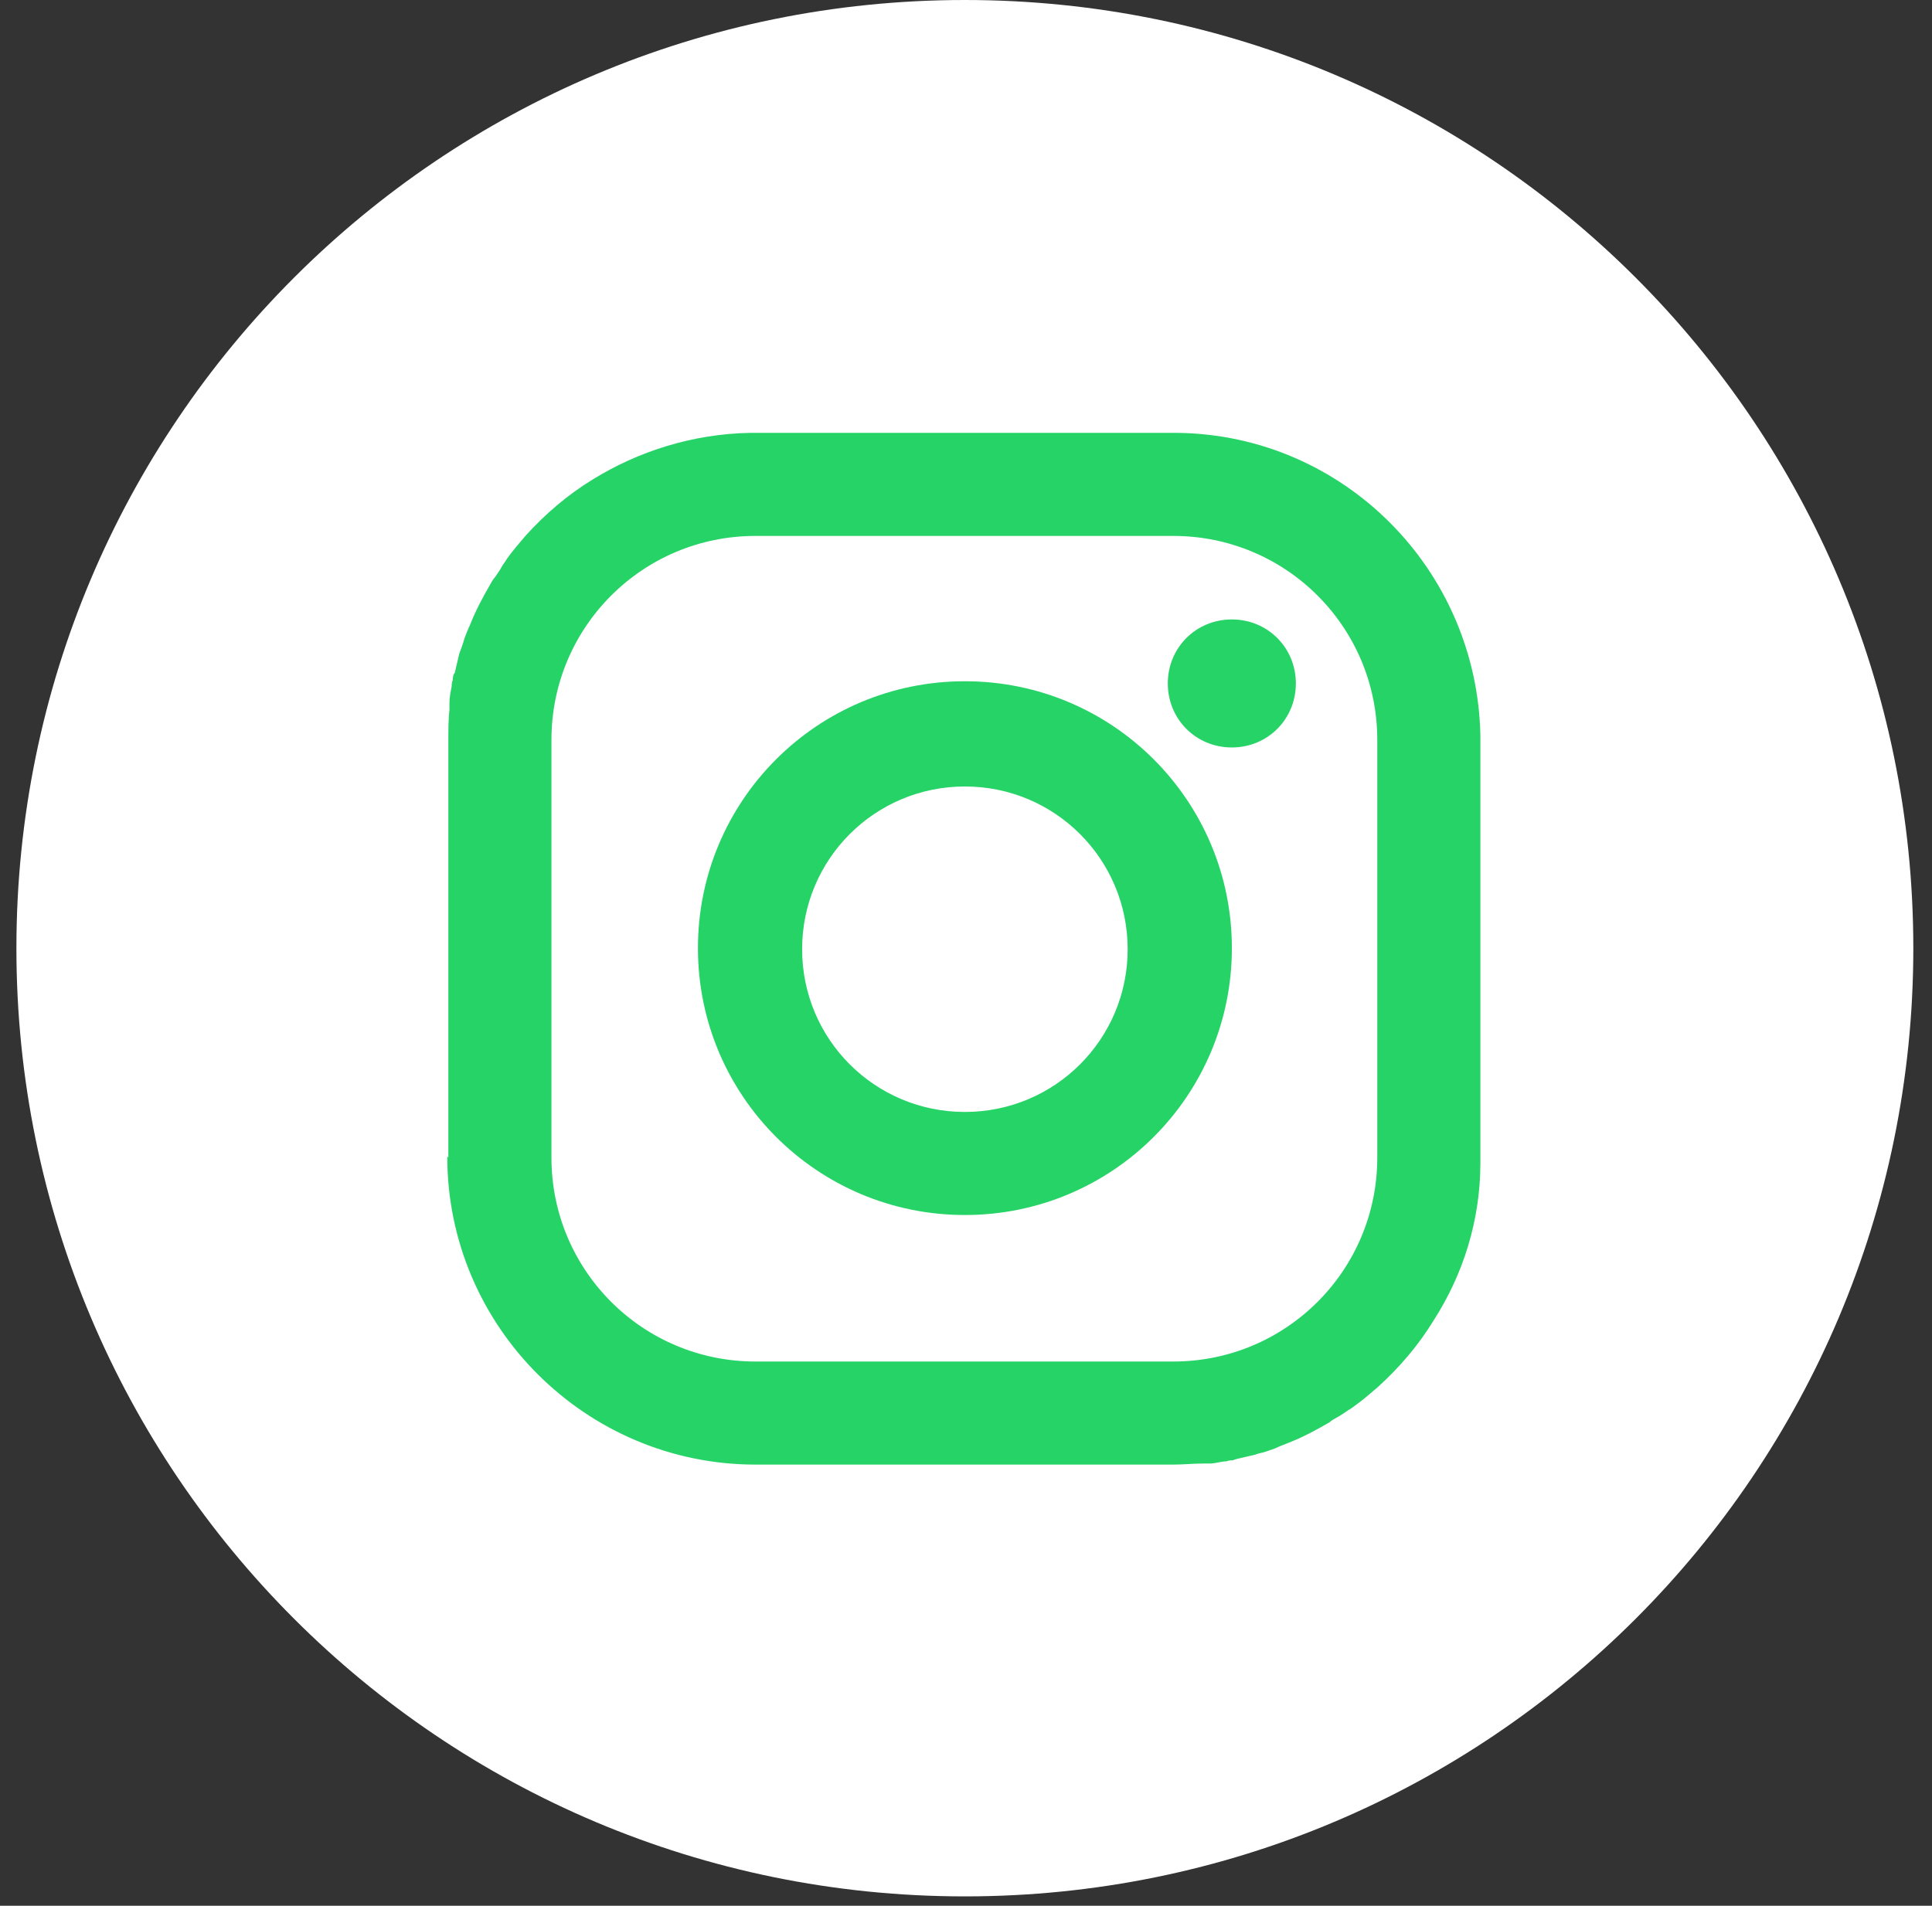 <svg width="75" height="74" viewBox="0 0 75 74" fill="none" xmlns="http://www.w3.org/2000/svg">
<rect x="0" y="0" width="75" height="74" fill="#333333" stroke="none"/>
<path fill-rule="evenodd" clip-rule="evenodd" d="M37.456 0C57.803 0 74.275 16.471 74.275 36.819C74.275 57.166 57.803 73.637 37.456 73.637C17.109 73.637 0.637 57.166 0.637 36.819C0.637 16.471 17.109 0 37.456 0Z" fill="white"/>
<path fill-rule="evenodd" clip-rule="evenodd" d="M17.405 44.948V28.73C17.405 28.35 17.405 27.929 17.448 27.55C17.448 27.55 17.448 27.381 17.448 27.297C17.448 27.087 17.49 26.876 17.532 26.665C17.532 26.665 17.532 26.497 17.574 26.413C17.574 26.413 17.574 26.202 17.658 26.118C17.658 26.118 17.742 25.739 17.785 25.57C17.785 25.57 17.827 25.359 17.869 25.275C17.869 25.275 17.995 24.938 18.037 24.77C18.037 24.77 18.164 24.433 18.248 24.264C18.459 23.716 18.753 23.169 19.048 22.663C19.048 22.663 19.133 22.495 19.217 22.41C19.217 22.41 19.427 22.116 19.512 21.947C19.512 21.947 19.638 21.779 19.68 21.695C19.891 21.4 20.144 21.105 20.396 20.81C21.155 19.967 22.039 19.209 23.008 18.619C24.778 17.524 26.884 16.85 29.117 16.808H45.715C52.16 16.892 57.342 22.116 57.468 28.561V45.159C57.468 47.392 56.794 49.498 55.656 51.267C55.067 52.236 54.308 53.121 53.466 53.879C53.171 54.132 52.876 54.385 52.581 54.595C52.581 54.595 52.413 54.722 52.328 54.764C52.328 54.764 52.034 54.974 51.865 55.059C51.865 55.059 51.697 55.143 51.612 55.227C51.107 55.522 50.559 55.817 50.011 56.028C50.011 56.028 49.675 56.154 49.506 56.238C49.506 56.238 49.169 56.365 49 56.407C49 56.407 48.79 56.449 48.706 56.491C48.706 56.491 48.326 56.575 48.158 56.617C48.158 56.617 47.947 56.66 47.863 56.702C47.863 56.702 47.694 56.702 47.61 56.744C47.4 56.744 47.189 56.828 46.978 56.828C46.978 56.828 46.81 56.828 46.726 56.828C46.346 56.828 45.925 56.87 45.546 56.87H29.327C22.756 56.87 17.363 51.52 17.363 44.906L17.405 44.948ZM53.466 44.948V28.73C53.466 24.348 49.927 20.81 45.546 20.81H29.327C24.946 20.81 21.407 24.348 21.407 28.73V44.948C21.407 49.329 24.946 52.868 29.327 52.868H45.546C49.927 52.868 53.466 49.329 53.466 44.948Z" fill="#25D366"/>
<path fill-rule="evenodd" clip-rule="evenodd" d="M37.457 43.177C33.961 43.177 31.138 40.355 31.138 36.858C31.138 33.362 33.961 30.539 37.457 30.539C40.954 30.539 43.776 33.362 43.776 36.858C43.776 40.355 40.954 43.177 37.457 43.177ZM37.457 26.453C31.728 26.453 27.094 31.087 27.094 36.816C27.094 42.545 31.728 47.179 37.457 47.179C43.187 47.179 47.821 42.545 47.821 36.816C47.821 31.087 43.187 26.453 37.457 26.453Z" fill="#25D366"/>
<path fill-rule="evenodd" clip-rule="evenodd" d="M47.82 24.053C49.21 24.053 50.305 25.148 50.305 26.538C50.305 27.928 49.21 29.024 47.82 29.024C46.429 29.024 45.334 27.928 45.334 26.538C45.334 25.148 46.429 24.053 47.82 24.053Z" fill="#25D366"/>
</svg>
